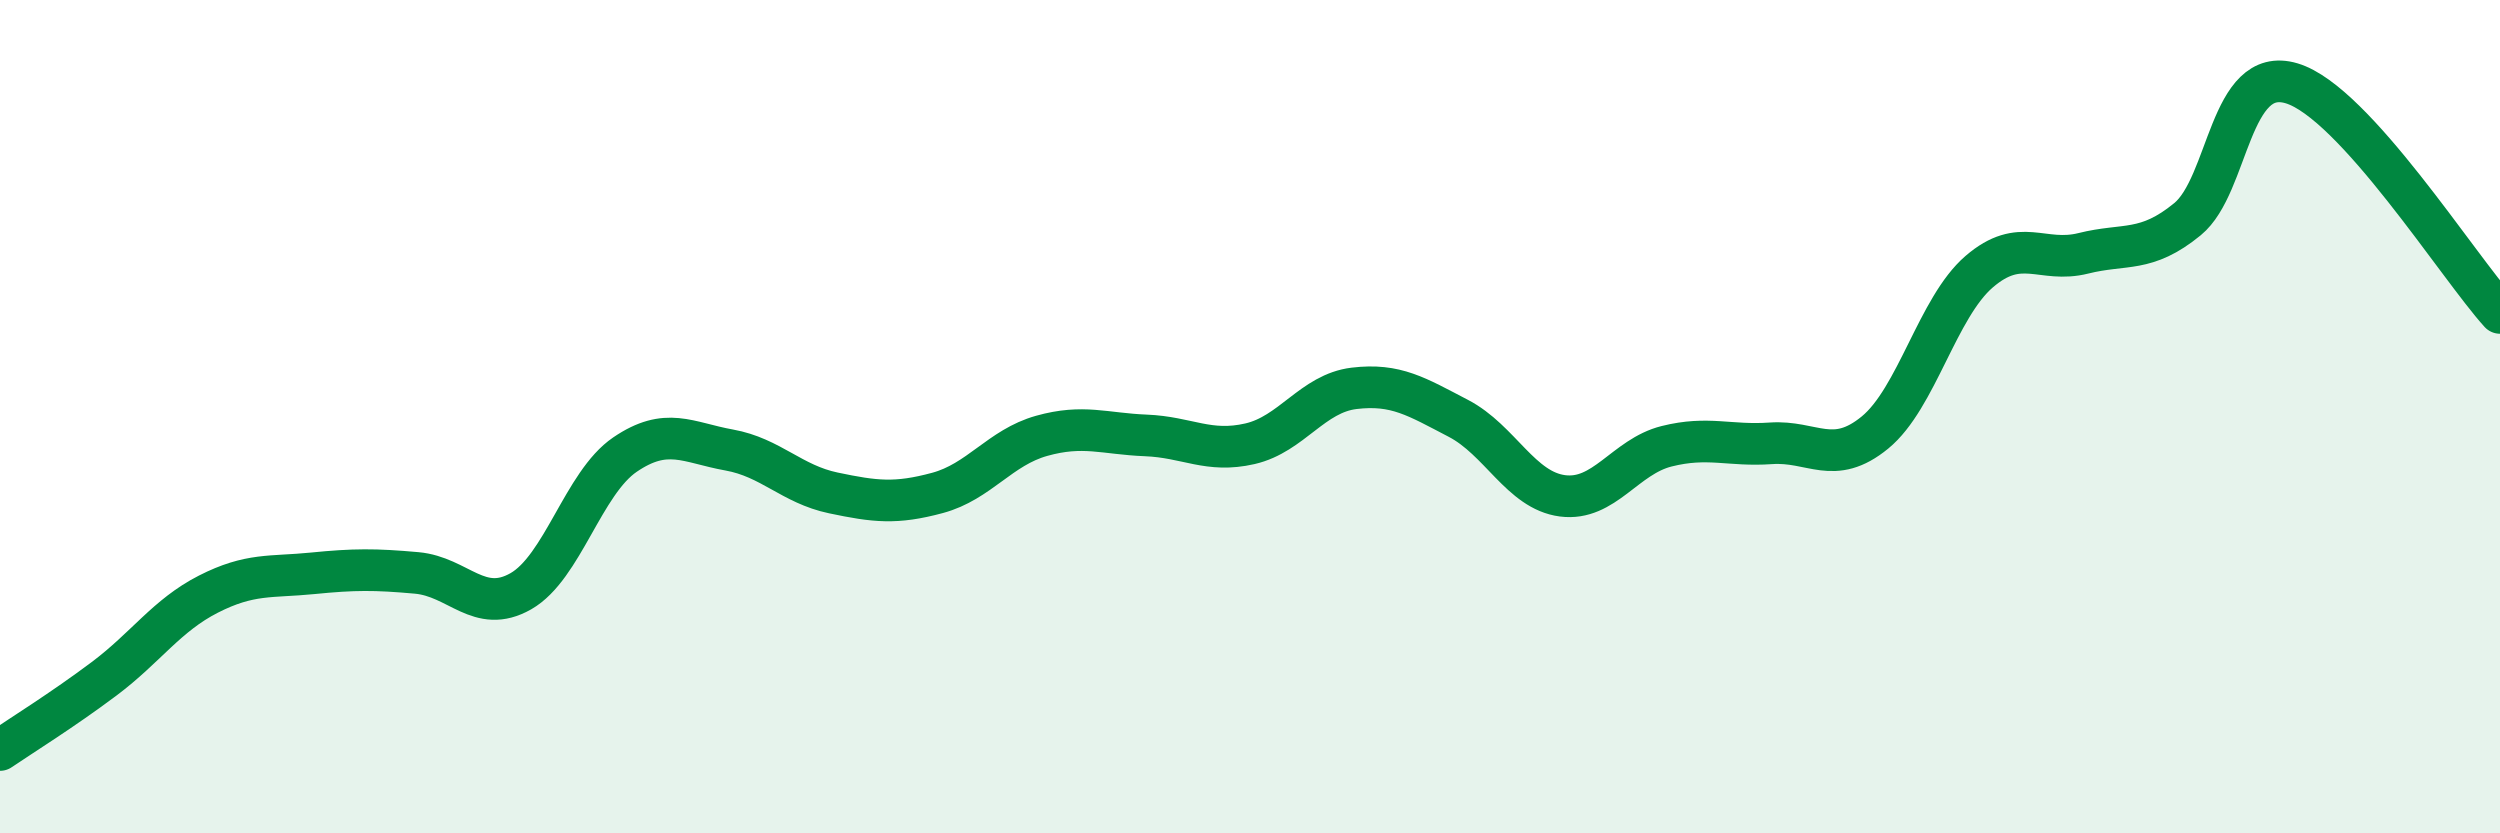 
    <svg width="60" height="20" viewBox="0 0 60 20" xmlns="http://www.w3.org/2000/svg">
      <path
        d="M 0,18 C 0.5,17.66 1.5,17.04 2.5,16.29 C 3.5,15.54 4,14.77 5,14.26 C 6,13.75 6.5,13.86 7.5,13.76 C 8.5,13.66 9,13.66 10,13.75 C 11,13.84 11.5,14.76 12.5,14.19 C 13.5,13.62 14,11.59 15,10.91 C 16,10.23 16.5,10.62 17.5,10.8 C 18.5,10.98 19,11.62 20,11.83 C 21,12.04 21.5,12.1 22.5,11.83 C 23.5,11.56 24,10.74 25,10.46 C 26,10.18 26.5,10.41 27.5,10.45 C 28.5,10.49 29,10.88 30,10.65 C 31,10.42 31.5,9.44 32.5,9.32 C 33.5,9.2 34,9.52 35,10.04 C 36,10.56 36.5,11.77 37.5,11.9 C 38.5,12.03 39,10.96 40,10.71 C 41,10.46 41.5,10.71 42.5,10.64 C 43.5,10.57 44,11.2 45,10.38 C 46,9.56 46.5,7.38 47.5,6.52 C 48.5,5.66 49,6.33 50,6.08 C 51,5.83 51.5,6.08 52.5,5.26 C 53.5,4.44 53.5,1.55 55,2 C 56.5,2.45 59,6.41 60,7.51L60 20L0 20Z"
        fill="#008740"
        opacity="0.1"
        stroke-linecap="round"
        stroke-linejoin="round"
      />
      <path
        d="M 0,18 C 0.5,17.66 1.5,17.04 2.5,16.29 C 3.5,15.54 4,14.77 5,14.26 C 6,13.75 6.5,13.86 7.5,13.76 C 8.5,13.66 9,13.66 10,13.75 C 11,13.84 11.5,14.76 12.5,14.19 C 13.5,13.62 14,11.59 15,10.91 C 16,10.23 16.5,10.62 17.5,10.8 C 18.5,10.98 19,11.62 20,11.83 C 21,12.04 21.5,12.1 22.5,11.83 C 23.5,11.56 24,10.74 25,10.46 C 26,10.18 26.5,10.41 27.5,10.45 C 28.5,10.49 29,10.88 30,10.65 C 31,10.42 31.5,9.44 32.5,9.32 C 33.5,9.2 34,9.52 35,10.04 C 36,10.56 36.5,11.77 37.5,11.9 C 38.5,12.03 39,10.96 40,10.71 C 41,10.46 41.5,10.71 42.5,10.64 C 43.5,10.57 44,11.2 45,10.38 C 46,9.56 46.5,7.38 47.5,6.52 C 48.5,5.66 49,6.33 50,6.08 C 51,5.83 51.5,6.08 52.5,5.26 C 53.5,4.44 53.5,1.55 55,2 C 56.5,2.45 59,6.41 60,7.51"
        stroke="#008740"
        stroke-width="1"
        fill="none"
        stroke-linecap="round"
        stroke-linejoin="round"
      />
    </svg>
  
